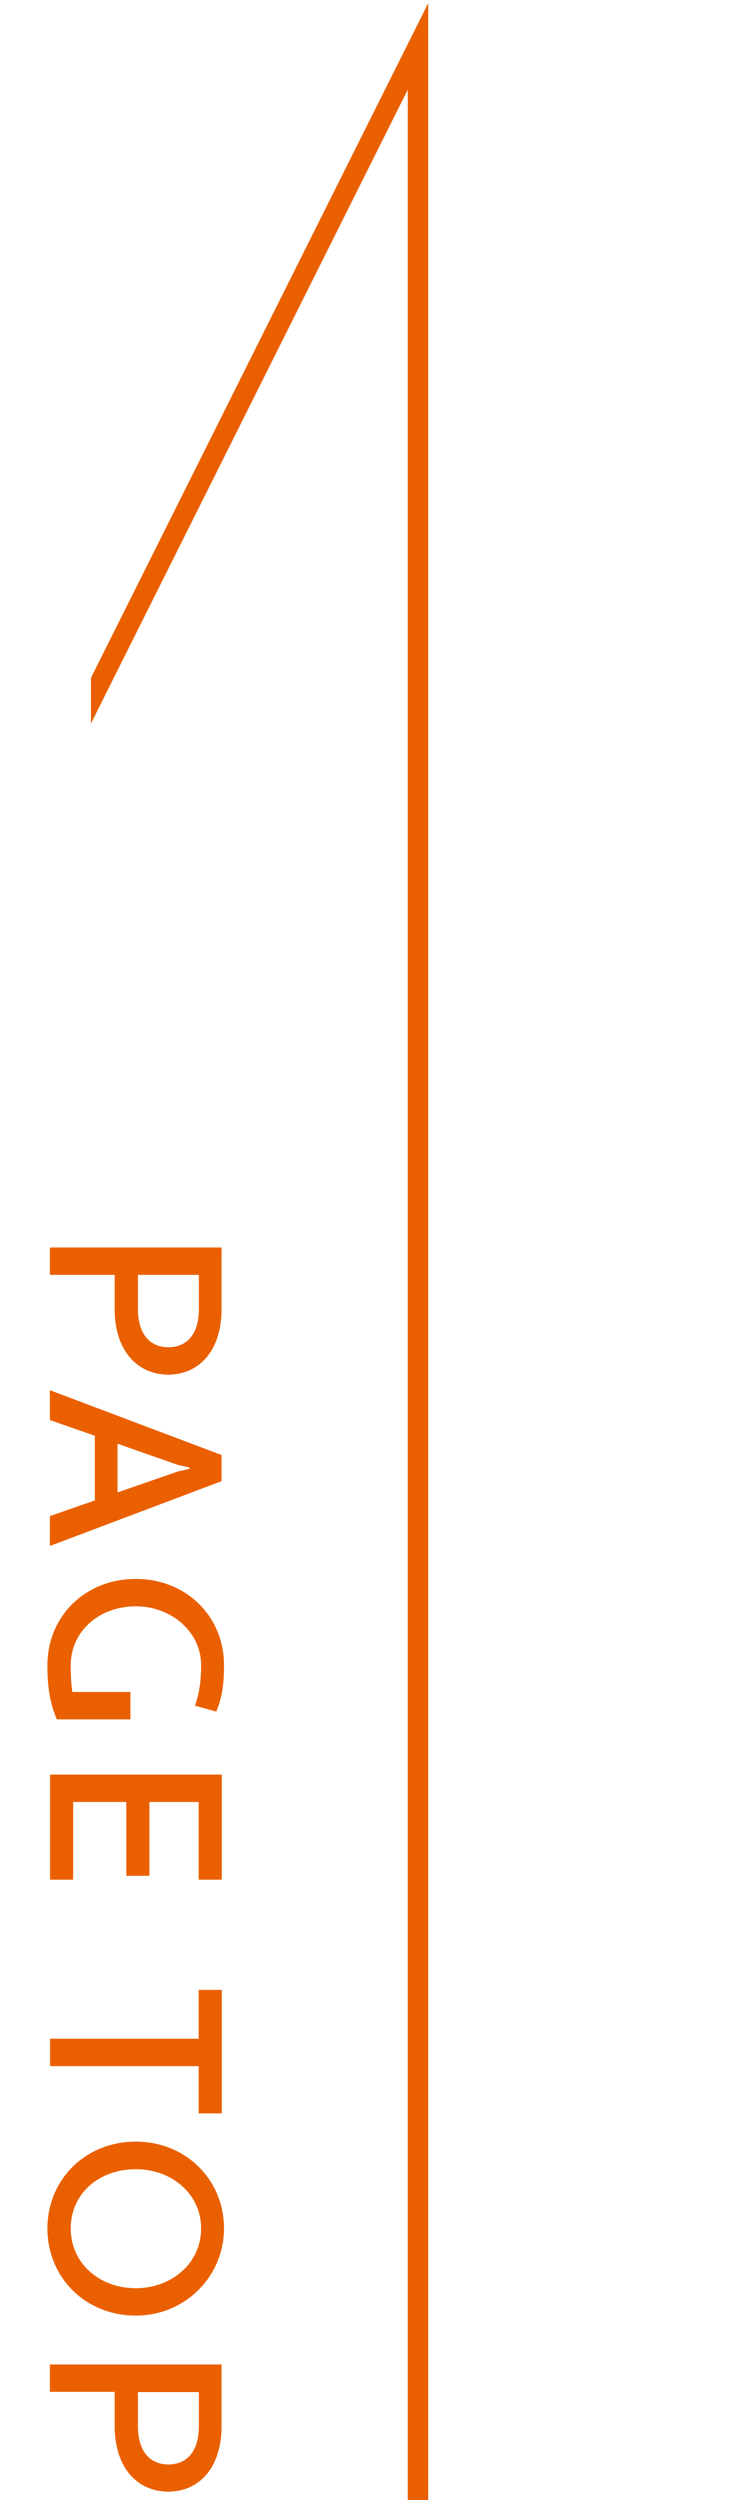 <?xml version="1.0" encoding="UTF-8"?>
<svg id="_レイヤー_2" data-name="レイヤー 2" xmlns="http://www.w3.org/2000/svg" xmlns:xlink="http://www.w3.org/1999/xlink" viewBox="0 0 36.45 122.27">
  <defs>
    <style>
      .cls-1, .cls-2 {
        fill: none;
      }

      .cls-3 {
        fill: #ea6000;
      }

      .cls-2 {
        stroke: #ea6000;
        stroke-miterlimit: 10;
      }

      .cls-4 {
        clip-path: url(#clippath);
      }
    </style>
    <clipPath id="clippath">
      <rect class="cls-1" x="4.45" y="0" width="32" height="122.27"/>
    </clipPath>
  </defs>
  <g id="_レイヤー_1-2" data-name="レイヤー 1">
    <g>
      <g>
        <path class="cls-3" d="M10.84,61.01v3.01c0,2.09-1.14,3.21-2.61,3.21s-2.62-1.13-2.62-3.21v-1.67h-3.17v-1.34h8.4ZM9.72,62.35h-2.97v1.67c0,1.27.62,1.87,1.49,1.87s1.49-.6,1.49-1.87v-1.67Z"/>
        <path class="cls-3" d="M4.64,73.37v-3.15l-2.2-.77v-1.46l8.4,3.17v1.28l-8.4,3.17v-1.46l2.2-.77ZM5.75,70.6v2.39l2.97-1.03.55-.12v-.07l-.55-.12-2.97-1.04Z"/>
        <path class="cls-3" d="M3.46,81.44c0,.47.02.9.08,1.31h2.84v1.34h-3.6c-.36-.85-.46-1.65-.46-2.65,0-2.4,1.86-4.22,4.32-4.22s4.32,1.82,4.32,4.22c0,.82-.07,1.56-.38,2.27l-1.04-.29c.19-.54.3-1.14.3-1.98,0-1.63-1.46-2.88-3.19-2.88-1.83,0-3.19,1.25-3.19,2.88Z"/>
        <path class="cls-3" d="M2.45,86.79h8.4v5.14h-1.13v-3.8h-2.41v3.61h-1.13v-3.61h-2.6v3.8h-1.13v-5.14Z"/>
        <path class="cls-3" d="M9.72,101.05H2.45v-1.34h7.27v-2.39h1.13v6.04h-1.13v-2.31Z"/>
        <path class="cls-3" d="M10.96,108.99c0,2.3-1.86,4.26-4.32,4.26s-4.32-1.87-4.32-4.26,1.86-4.25,4.32-4.25,4.32,1.87,4.32,4.25ZM3.46,108.99c0,1.66,1.36,2.92,3.19,2.92,1.73,0,3.19-1.21,3.19-2.92s-1.46-2.9-3.19-2.9c-1.83,0-3.19,1.21-3.19,2.9Z"/>
        <path class="cls-3" d="M10.84,115.64v3.01c0,2.09-1.14,3.21-2.61,3.21s-2.62-1.13-2.62-3.21v-1.67h-3.17v-1.34h8.4ZM9.72,116.99h-2.97v1.67c0,1.27.62,1.87,1.49,1.87s1.49-.6,1.49-1.87v-1.67Z"/>
      </g>
      <g class="cls-4">
        <polyline class="cls-2" points="20.45 122.27 20.45 2.27 .45 42.27"/>
      </g>
    </g>
  </g>
</svg>